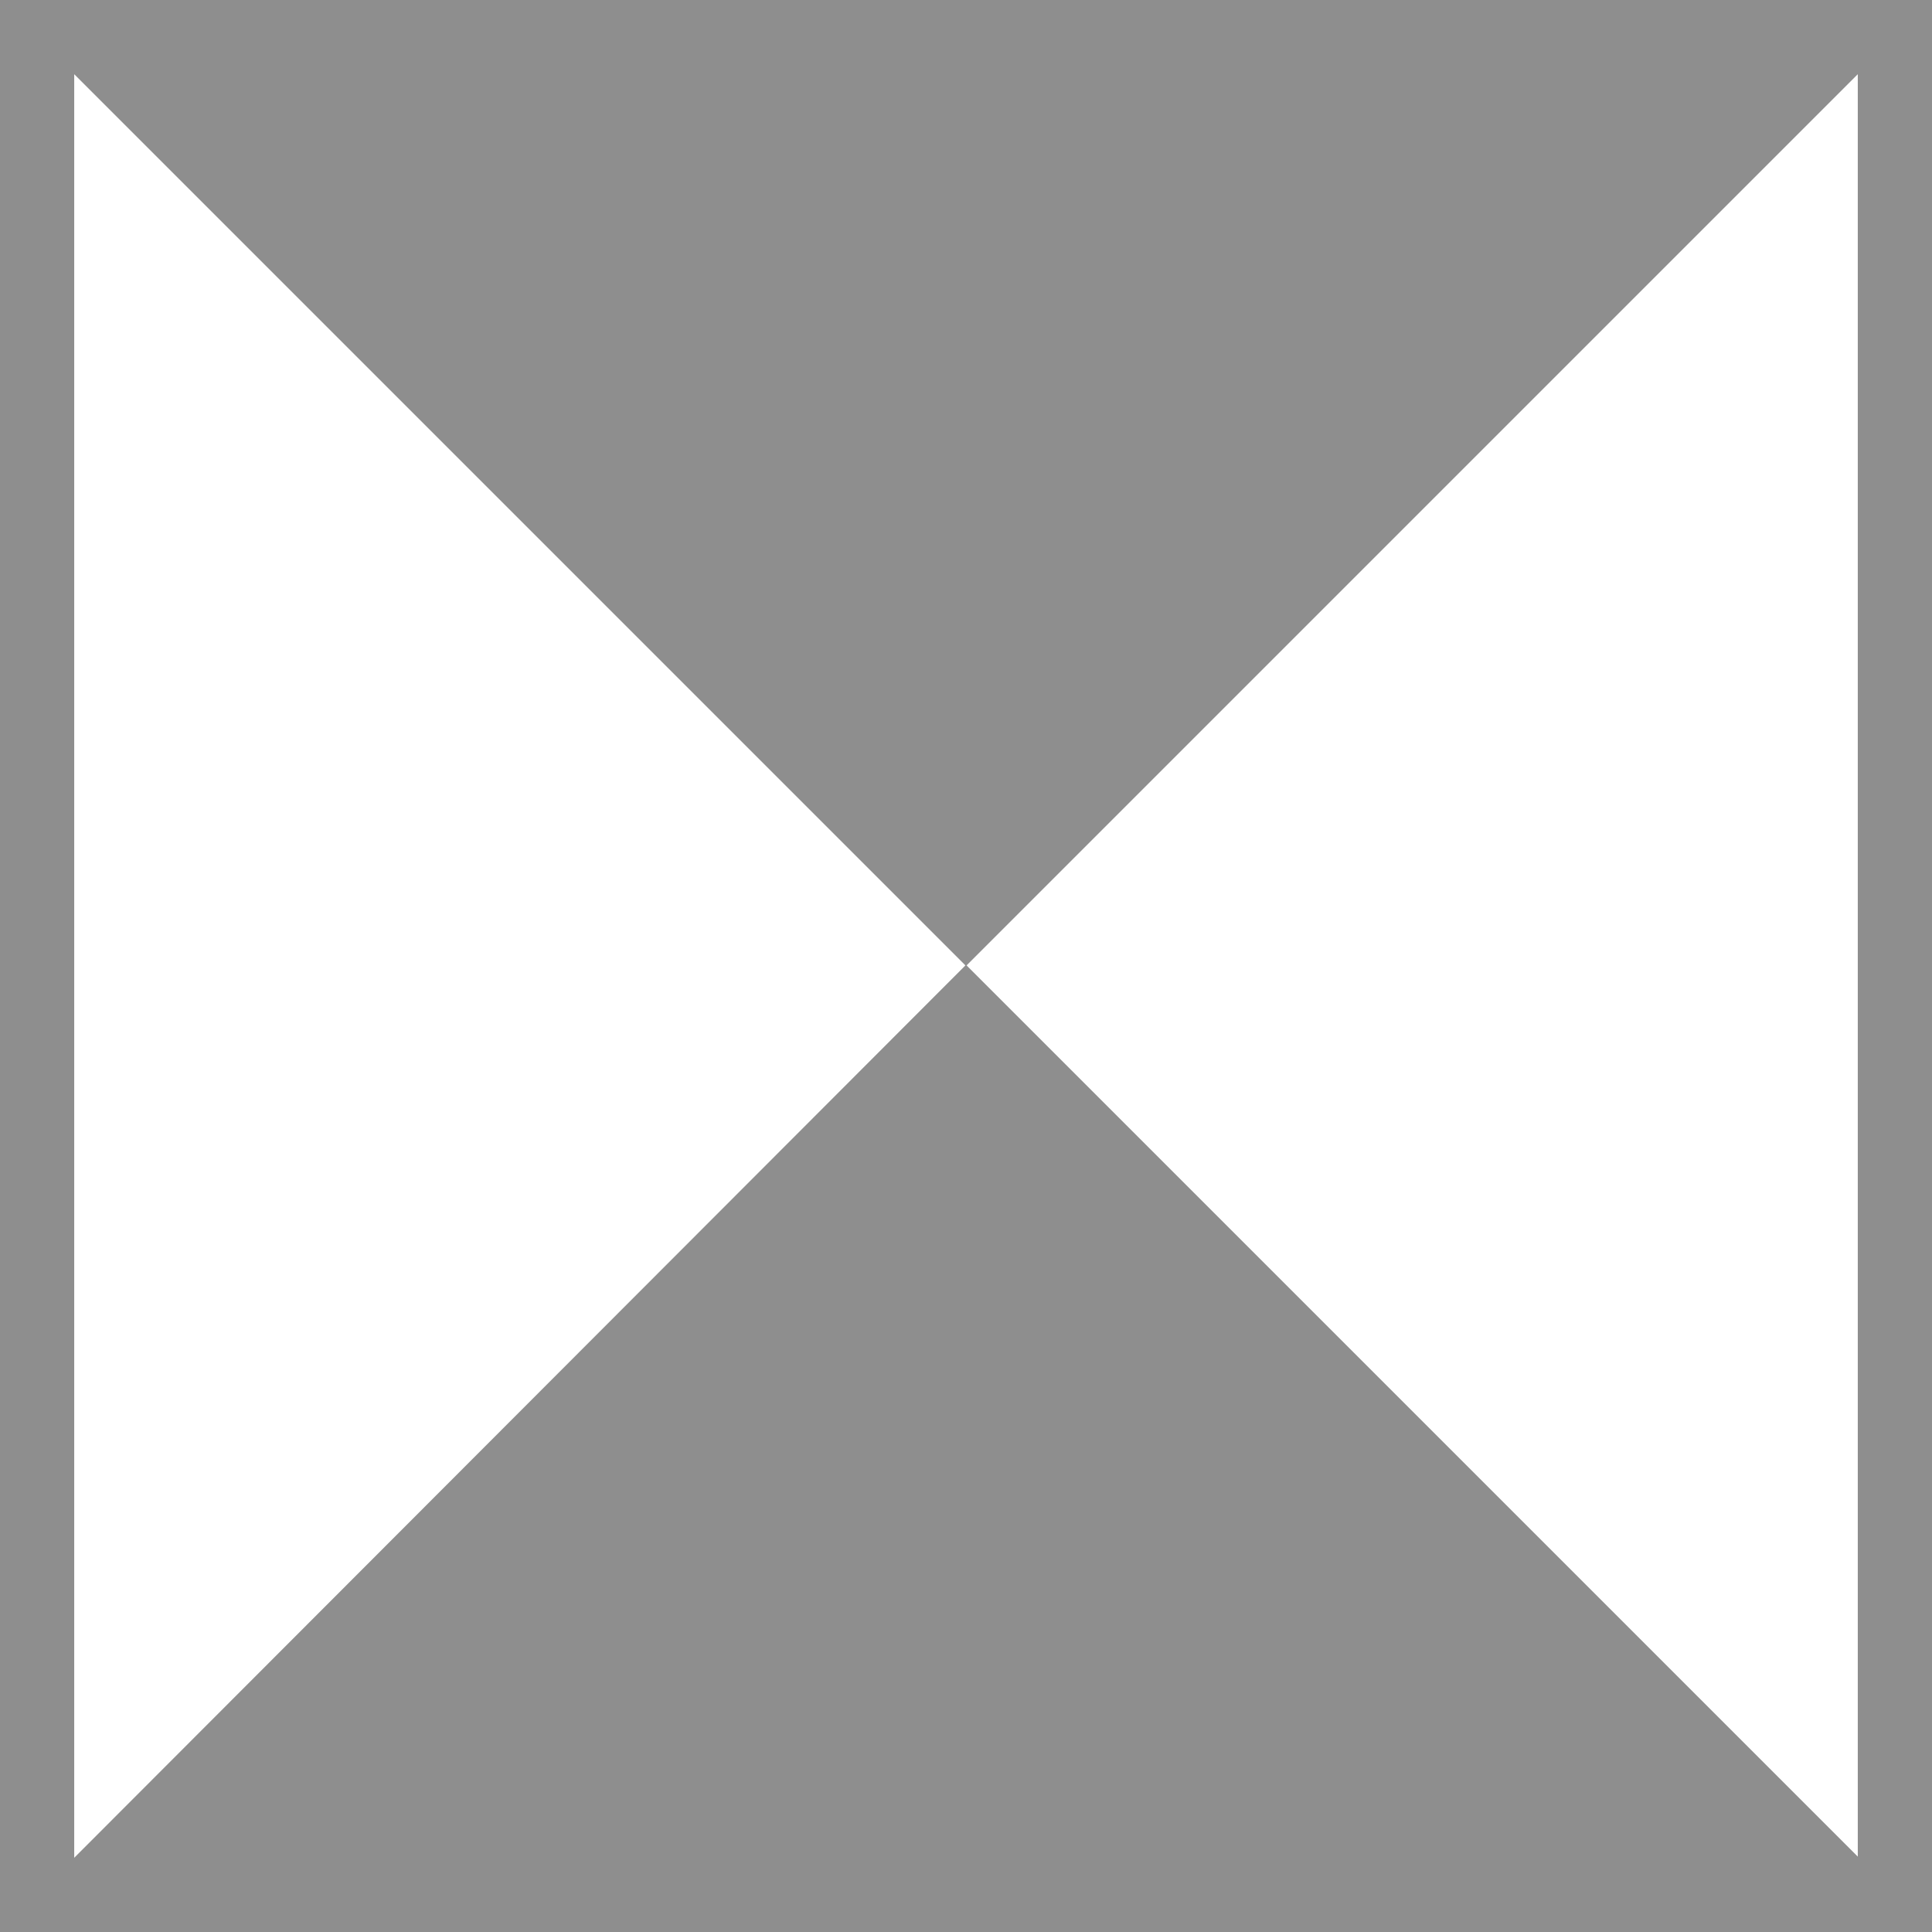 <?xml version="1.0" encoding="UTF-8"?> <svg xmlns="http://www.w3.org/2000/svg" id="_Слой_1" data-name="Слой 1" viewBox="0 0 16.4 16.4"><defs><style> .cls-1 { fill: #8e8e8e; stroke-width: 0px; } </style></defs><path class="cls-1" d="m16.4,16.4V0H0v16.4h16.4ZM.63.63l7.57,7.57L15.77.63v15.13l-7.57-7.57L.63,15.77V.63Z"></path></svg> 